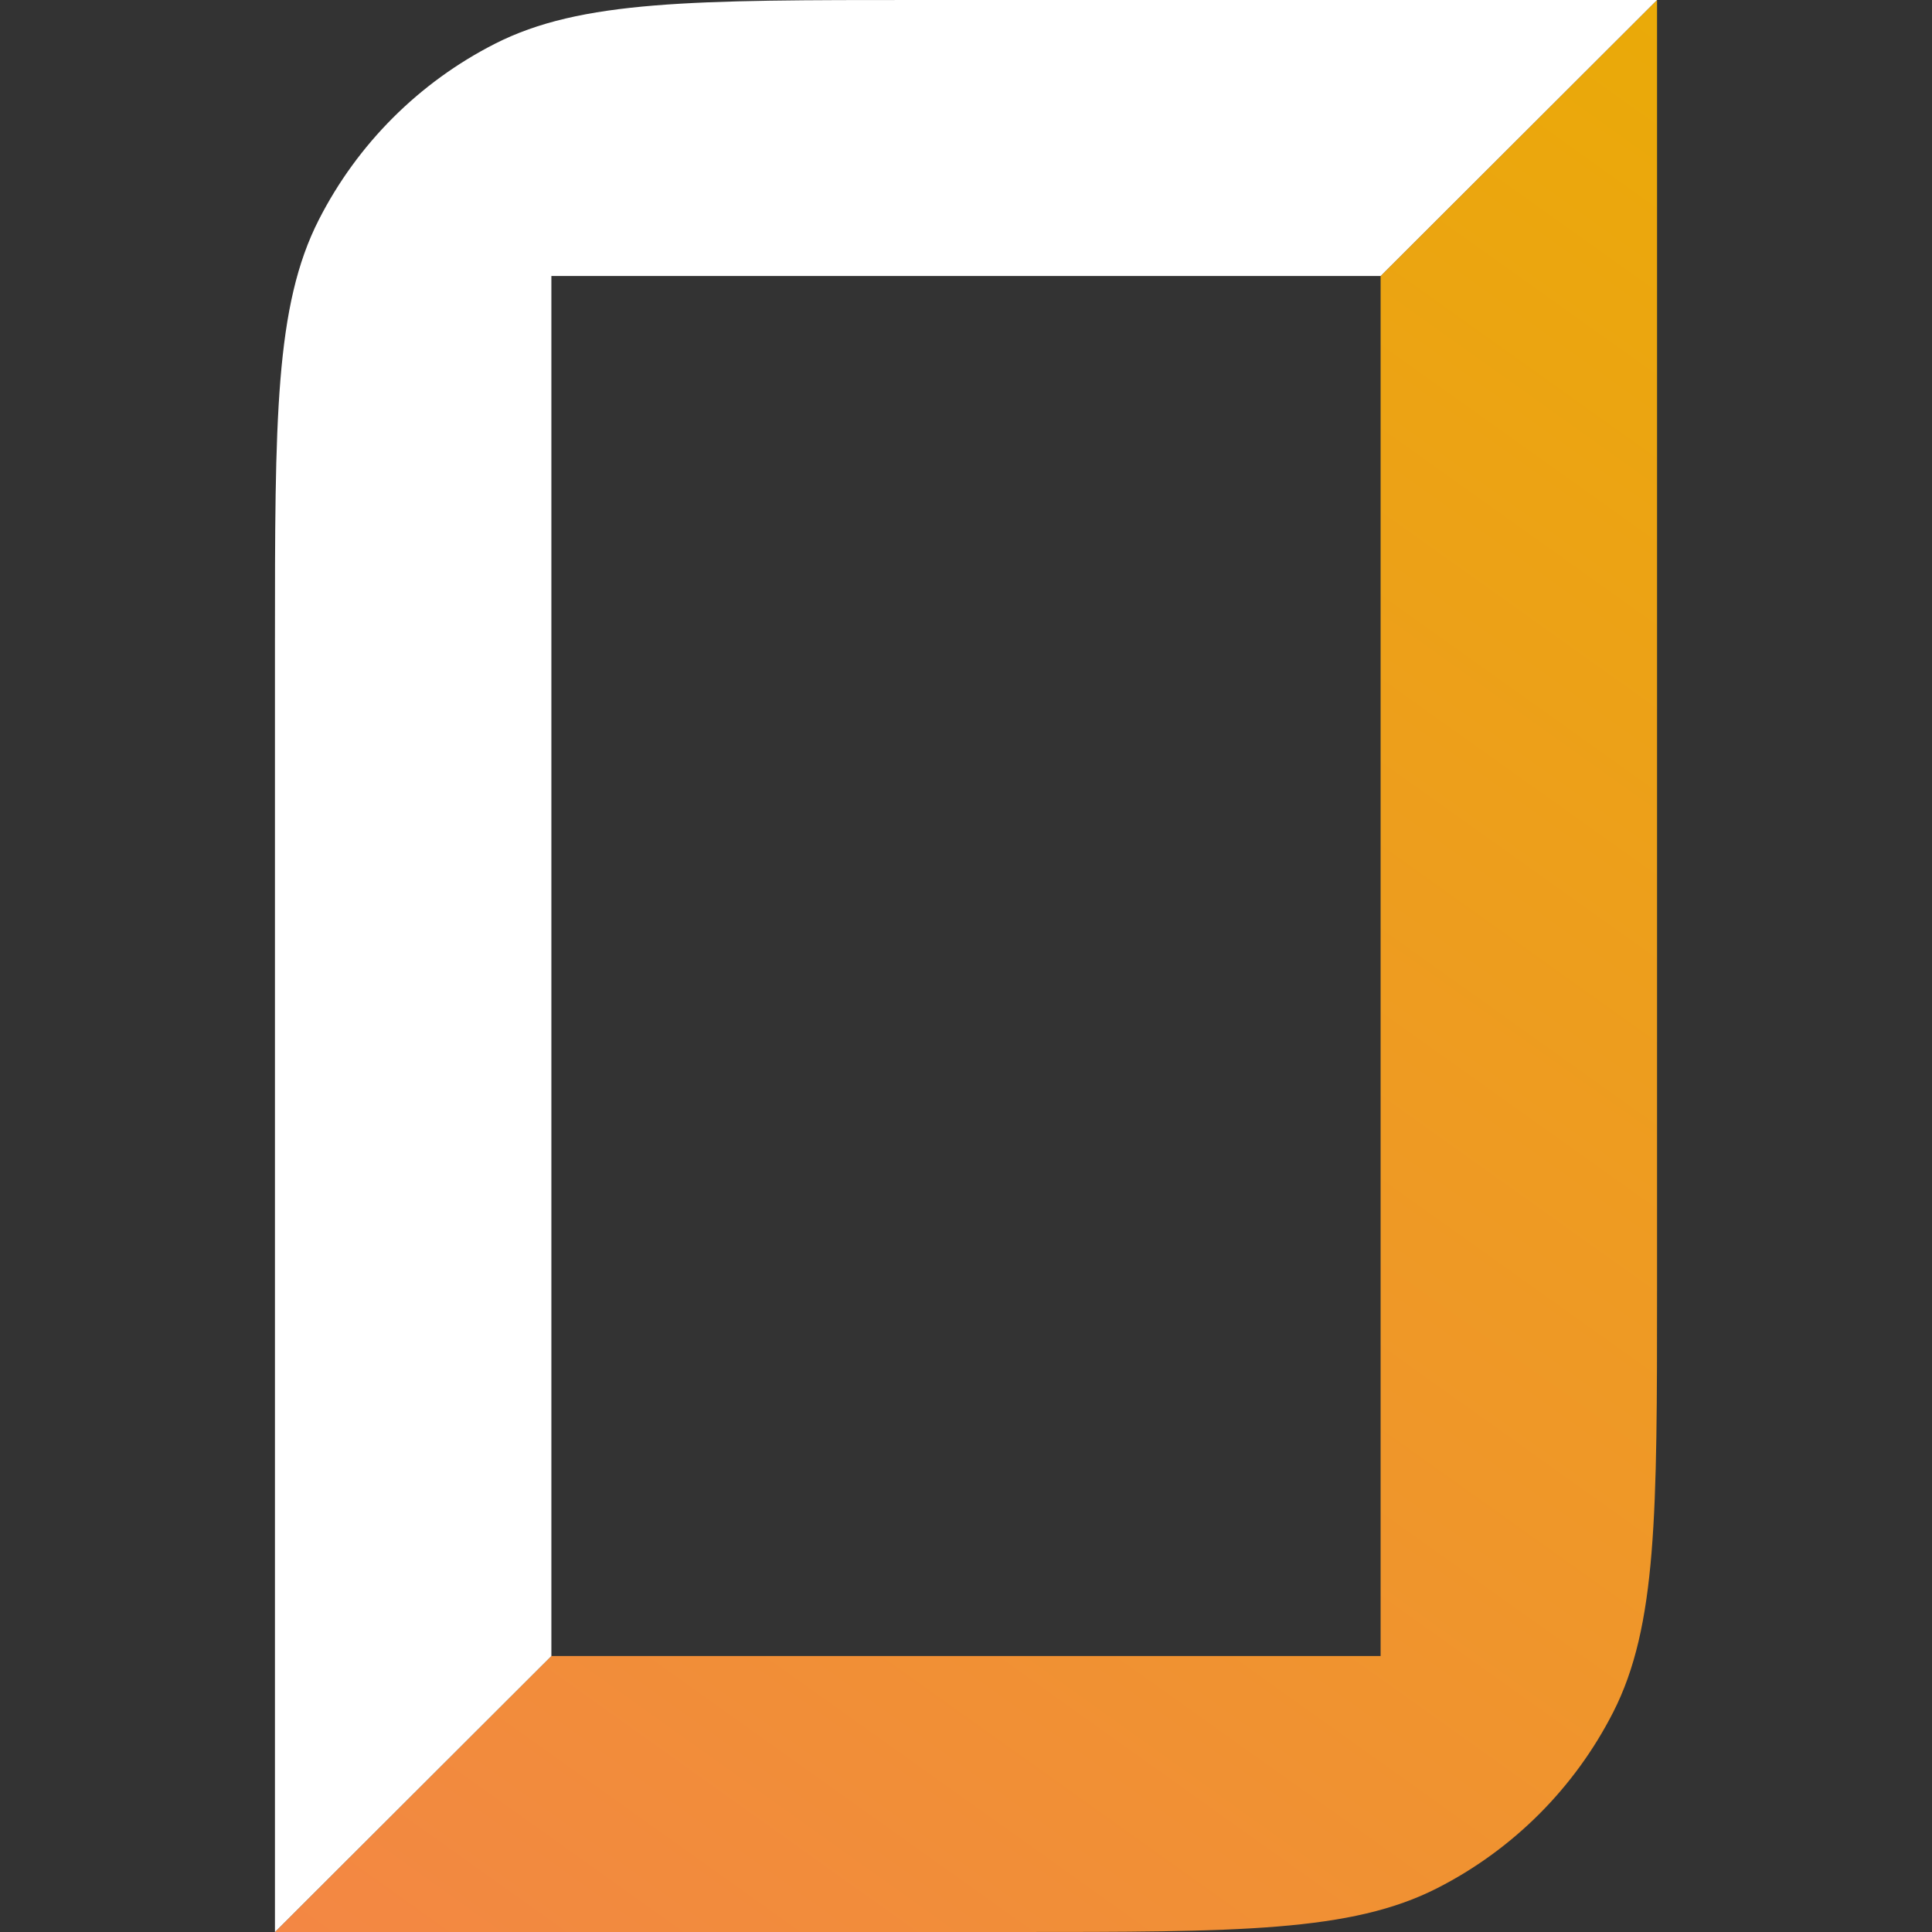 <svg width="48" height="48" viewBox="0 0 48 48" fill="none" xmlns="http://www.w3.org/2000/svg">
<rect x="0" y="0" width="48" height="48" fill="#333333" stroke="none"/>
<path d="M6.831 48L13.699 41.143H34.301V6.857L41.169 0L41.169 32C41.169 37.6 41.169 40.401 40.079 42.54C39.12 44.422 37.59 45.951 35.709 46.91C33.57 48 30.769 48 25.169 48L6.831 48Z" fill="url(#paint0_linear_6512_3999)"/>
<path d="M41.169 0L34.301 6.857H13.699V41.143L6.831 48V16C6.831 10.399 6.831 7.599 7.921 5.46C8.88 3.578 10.409 2.049 12.291 1.09C14.43 5.96047e-07 17.23 5.56442e-07 22.831 5.56442e-07L41.169 0Z" fill="white"/>
<defs>
<linearGradient id="paint0_linear_6512_3999" x1="6.831" y1="48" x2="41.1" y2="-0.049" gradientUnits="userSpaceOnUse">
<stop stop-color="#F38744"/>
<stop offset="1" stop-color="#EAAA08"/>
</linearGradient>
</defs>
</svg>
